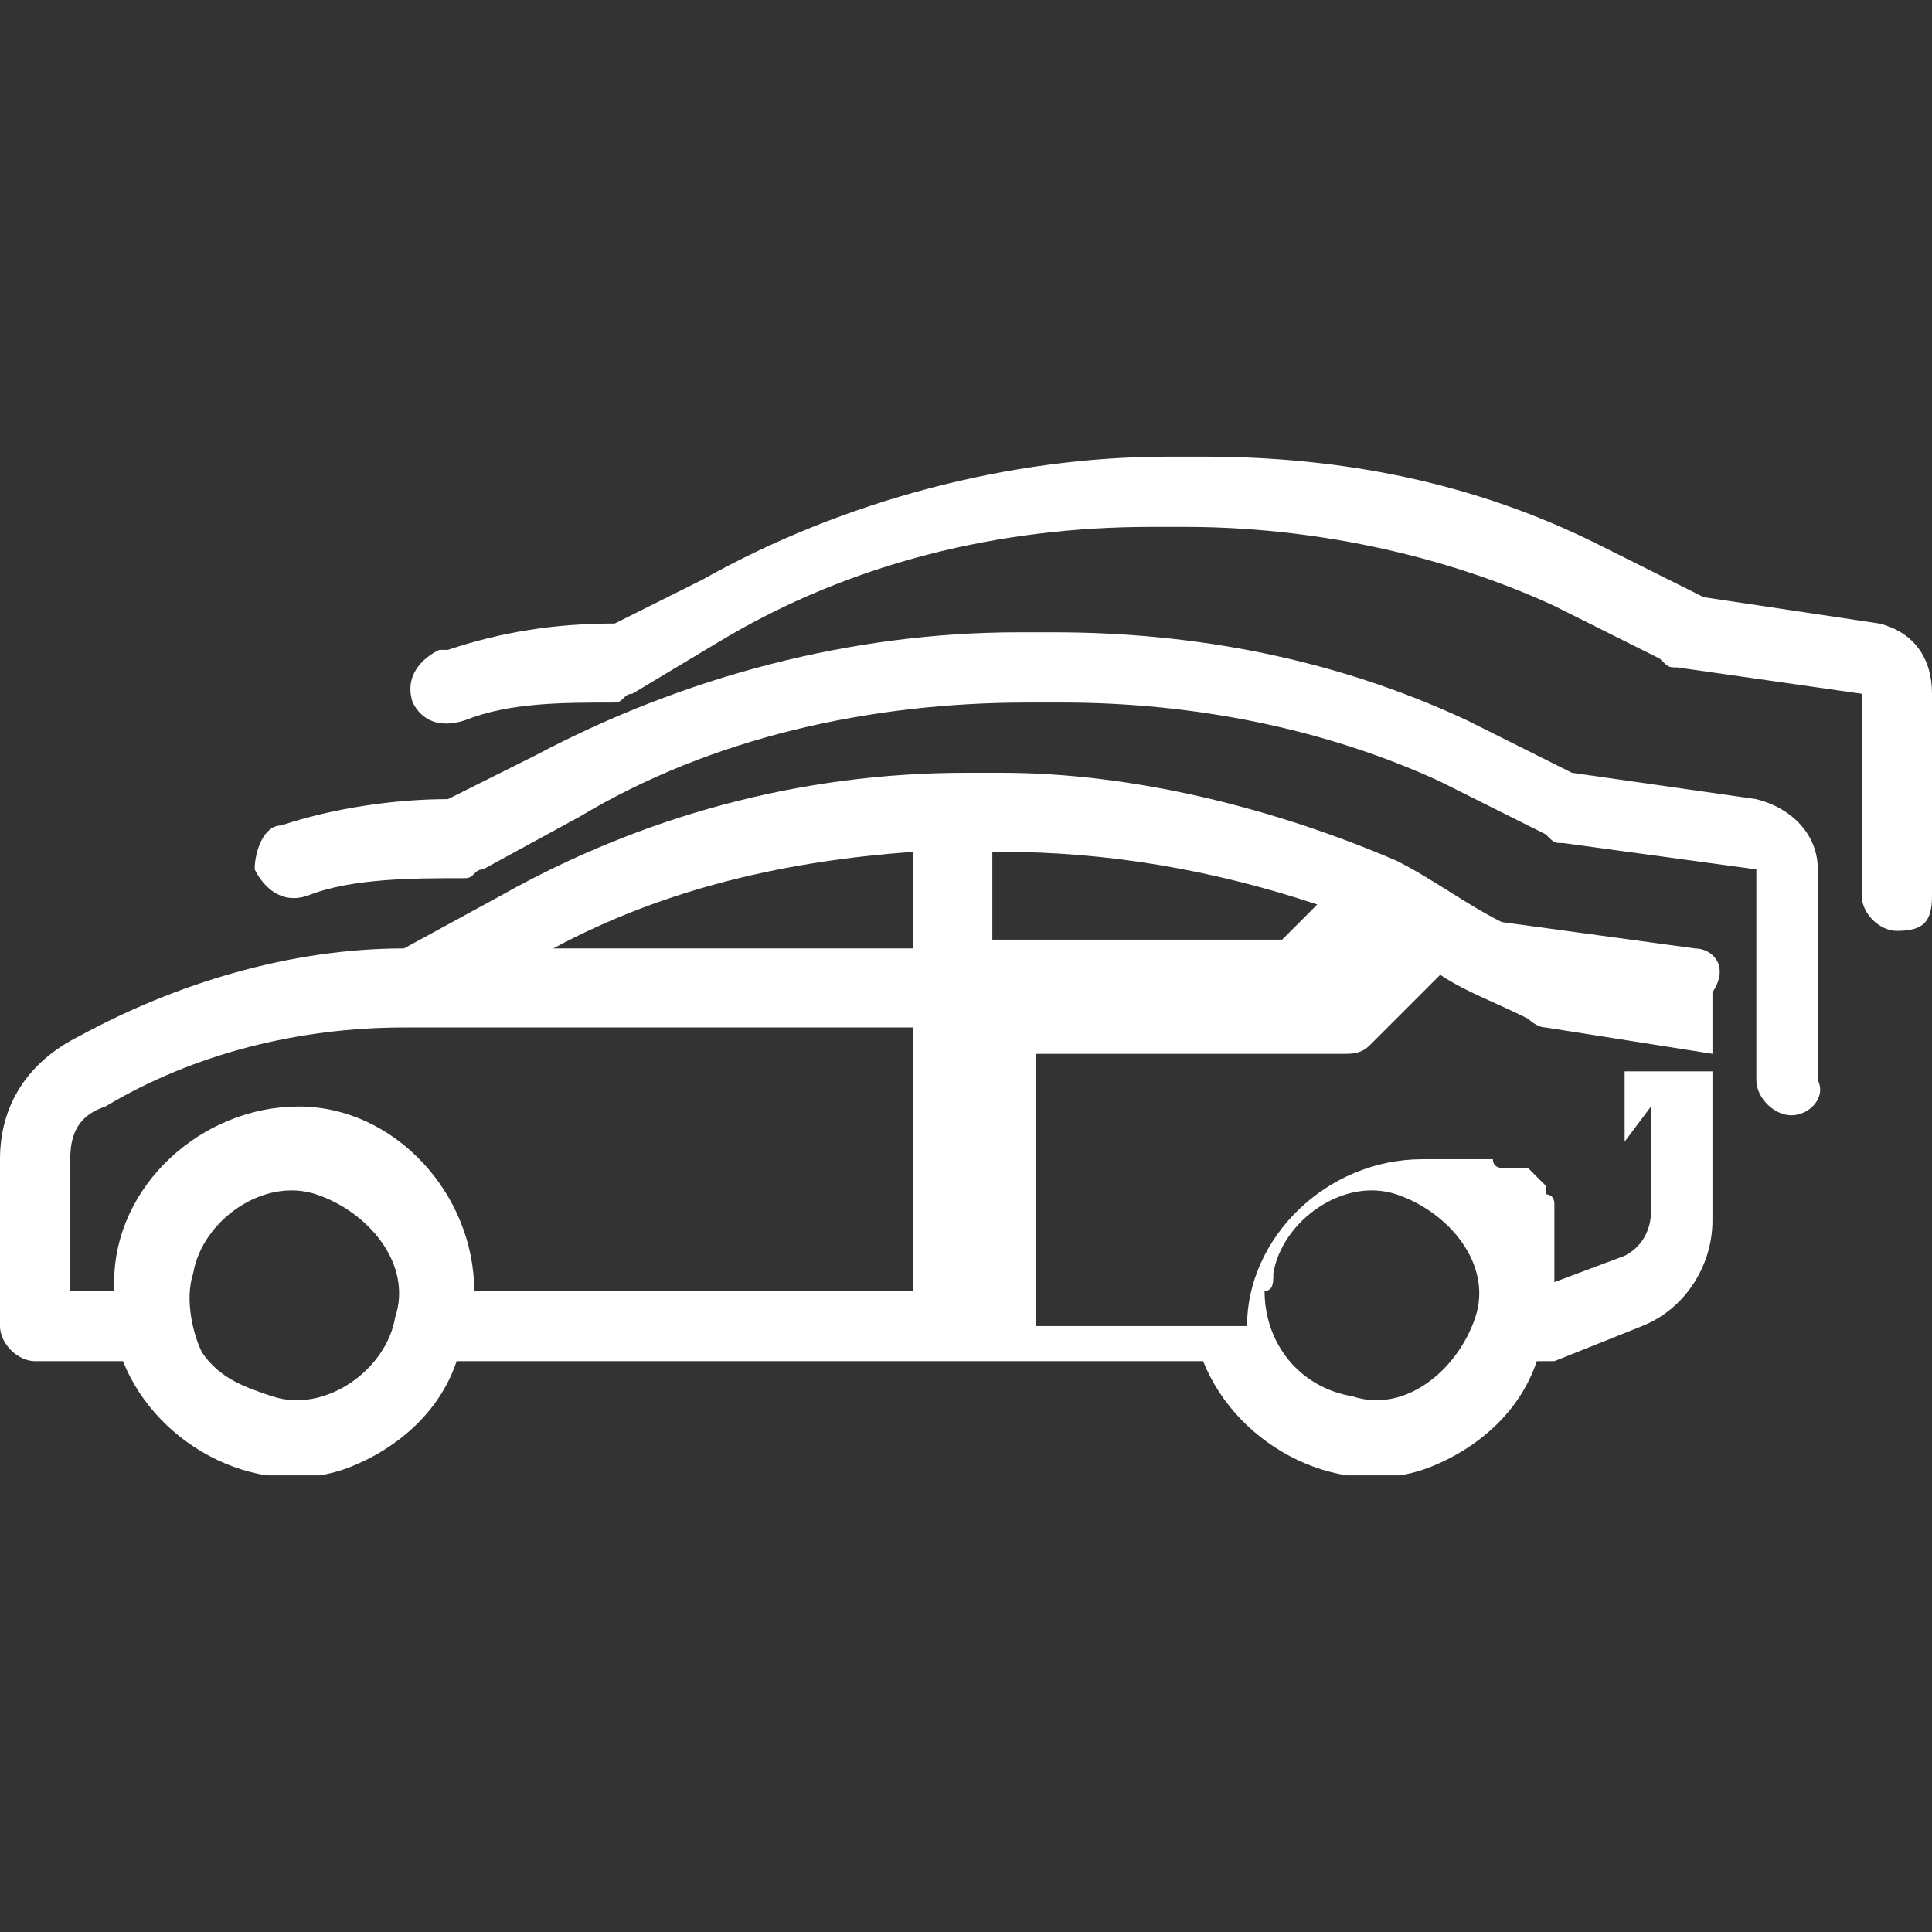 <?xml version="1.0" encoding="utf-8"?>
<!-- Generator: Adobe Illustrator 26.4.1, SVG Export Plug-In . SVG Version: 6.00 Build 0)  -->
<svg version="1.1" id="Vrstva_1" xmlns="http://www.w3.org/2000/svg" xmlns:xlink="http://www.w3.org/1999/xlink" x="0px" y="0px"
	 viewBox="0 0 22 22" style="enable-background:new 0 0 22 22;" xml:space="preserve">
<rect x="0" y="0" width="22" height="22" fill="#333333" stroke="none"/>
<style type="text/css">
	.st0{clip-path:url(#SVGID_00000049216116142527273160000005572945863203506607_);}
	.st1{fill:#FFFFFF;}
</style>
<g id="Group_2975" transform="translate(0 0)">
	<g>
		<defs>
			<rect id="SVGID_1_" y="5.2" width="22" height="11.6"/>
		</defs>
		<clipPath id="SVGID_00000042001708976944936480000008452811294453958031_">
			<use xlink:href="#SVGID_1_"  style="overflow:visible;"/>
		</clipPath>
		
			<g id="Group_2834" transform="translate(0 0)" style="clip-path:url(#SVGID_00000042001708976944936480000008452811294453958031_);">
			<path id="Path_1472" class="st1" d="M19.3,10.8l-2.2-0.3c-0.4-0.2-0.8-0.5-1.2-0.7c-1.4-0.6-3-1-4.5-1h-0.4
				c-1.9,0-3.7,0.5-5.3,1.4l-1.1,0.6c-1.3,0-2.6,0.4-3.7,1C0.3,12.1,0,12.6,0,13.2v1.9c0,0.2,0.2,0.4,0.4,0.4h1
				c0.4,1,1.6,1.6,2.6,1.2c0.5-0.2,1-0.6,1.2-1.2h8.5c0.4,1,1.6,1.6,2.6,1.2c0.5-0.2,1-0.6,1.2-1.2h0c0.1,0,0.1,0,0.2,0l1-0.4
				c0.5-0.2,0.8-0.7,0.8-1.2v-2.6C19.7,11,19.5,10.8,19.3,10.8 M15,10.3l-0.4,0.4h-3.3V9.7h0.1C12.6,9.7,13.8,9.9,15,10.3
				 M18.8,12.6v1.2c0,0.2-0.1,0.4-0.3,0.5l-0.8,0.3c0,0,0,0,0-0.1c0,0,0-0.1,0-0.1v0c0,0,0,0,0,0c0,0,0,0,0-0.1s0-0.1,0-0.1v0
				c0,0,0,0,0,0s0,0,0-0.1l0-0.1l0,0l0,0c0,0,0,0,0-0.1s0,0,0-0.1l0,0l0,0c0,0,0,0,0-0.1l0,0l0,0c0,0,0-0.1-0.1-0.1l0-0.1l0,0l0,0
				l-0.1-0.1c0,0,0,0-0.1-0.1l0,0c0,0,0,0,0,0s0,0-0.1,0l0,0l0,0l0,0c0,0,0,0-0.1,0l0,0l0,0c0,0,0,0-0.1,0l0,0c0,0,0,0,0,0
				c0,0-0.1,0-0.1-0.1l-0.1,0l0,0l0,0l-0.1,0c0,0,0,0-0.1,0l0,0l0,0l-0.1,0c0,0-0.1,0-0.1,0l0,0l0,0l0,0c0,0-0.1,0-0.1,0h0h0
				c0,0,0,0,0,0c-0.1,0-0.1,0-0.2,0c-1.1,0-2,0.9-2,1.9h-2.4v-3.1h3.5c0.1,0,0.2,0,0.3-0.1l0.8-0.8c0.3,0.2,0.6,0.3,1,0.5
				c0,0,0.1,0.1,0.2,0.1l1.9,0.3v0.2h-1v0.8L18.8,12.6z M14.5,14.5c0.1-0.6,0.8-1.1,1.4-0.9s1.1,0.8,0.9,1.4s-0.8,1.1-1.4,0.9
				c-0.6-0.1-1-0.6-1-1.2C14.5,14.7,14.5,14.6,14.5,14.5 M2.2,14.5c0.1-0.6,0.8-1.1,1.4-0.9s1.1,0.8,0.9,1.4
				c-0.1,0.6-0.8,1.1-1.4,0.9c-0.3-0.1-0.6-0.2-0.8-0.5C2.2,15.2,2.1,14.8,2.2,14.5 M10.4,11.6v3.1h-5c0-1.1-0.9-2.1-2-2.1
				c-1.1,0-2.1,0.9-2.1,2c0,0,0,0.1,0,0.1H0.8v-1.5c0-0.3,0.1-0.5,0.4-0.6c1-0.6,2.2-0.9,3.4-0.9H10.4z M10.4,9.7v1.1H6.3
				C7.6,10.1,9,9.8,10.4,9.7"/>
			<path id="Path_1473" class="st1" d="M20.4,12.7c-0.2,0-0.4-0.2-0.4-0.4V9.9l-2.2-0.3c-0.1,0-0.1,0-0.2-0.1
				c-0.4-0.2-0.8-0.4-1.2-0.6C15.1,8.3,13.6,8,12.1,8h-0.4C9.9,8,8.1,8.4,6.6,9.3L5.5,9.9c-0.1,0-0.1,0.1-0.2,0.1
				C4.7,10,4,10,3.5,10.2C3.2,10.3,3,10.1,2.9,9.9C2.9,9.7,3,9.4,3.2,9.4c0.6-0.2,1.3-0.3,1.9-0.3l1-0.5c1.7-0.9,3.6-1.4,5.5-1.4
				h0.4c1.6,0,3.2,0.3,4.7,1c0.4,0.2,0.8,0.4,1.2,0.6l2.1,0.3l0,0c0.4,0.1,0.7,0.4,0.7,0.8v2.4C20.8,12.5,20.6,12.7,20.4,12.7"/>
			<path id="Path_1474" class="st1" d="M21.6,10.6c-0.2,0-0.4-0.2-0.4-0.4c0,0,0,0,0,0V7.9l-2.1-0.3c-0.1,0-0.1,0-0.2-0.1
				c-0.4-0.2-0.8-0.4-1.2-0.6c-1.3-0.6-2.8-0.9-4.2-0.9h-0.4c-1.7,0-3.4,0.4-4.9,1.3L7.2,7.9C7.1,7.9,7.1,8,7,8C6.4,8,5.8,8,5.3,8.2
				C5,8.3,4.8,8.2,4.7,8C4.6,7.7,4.8,7.5,5,7.4c0,0,0,0,0.1,0c0.6-0.2,1.2-0.3,1.9-0.3l1-0.5c1.6-0.9,3.5-1.4,5.3-1.4h0.4
				c1.6,0,3.1,0.3,4.5,1c0.4,0.2,0.8,0.4,1.2,0.6l2,0.3l0,0C21.8,7.2,22,7.5,22,7.9v2.3C22,10.5,21.9,10.6,21.6,10.6L21.6,10.6"/>
		</g>
	</g>
</g>
</svg>
